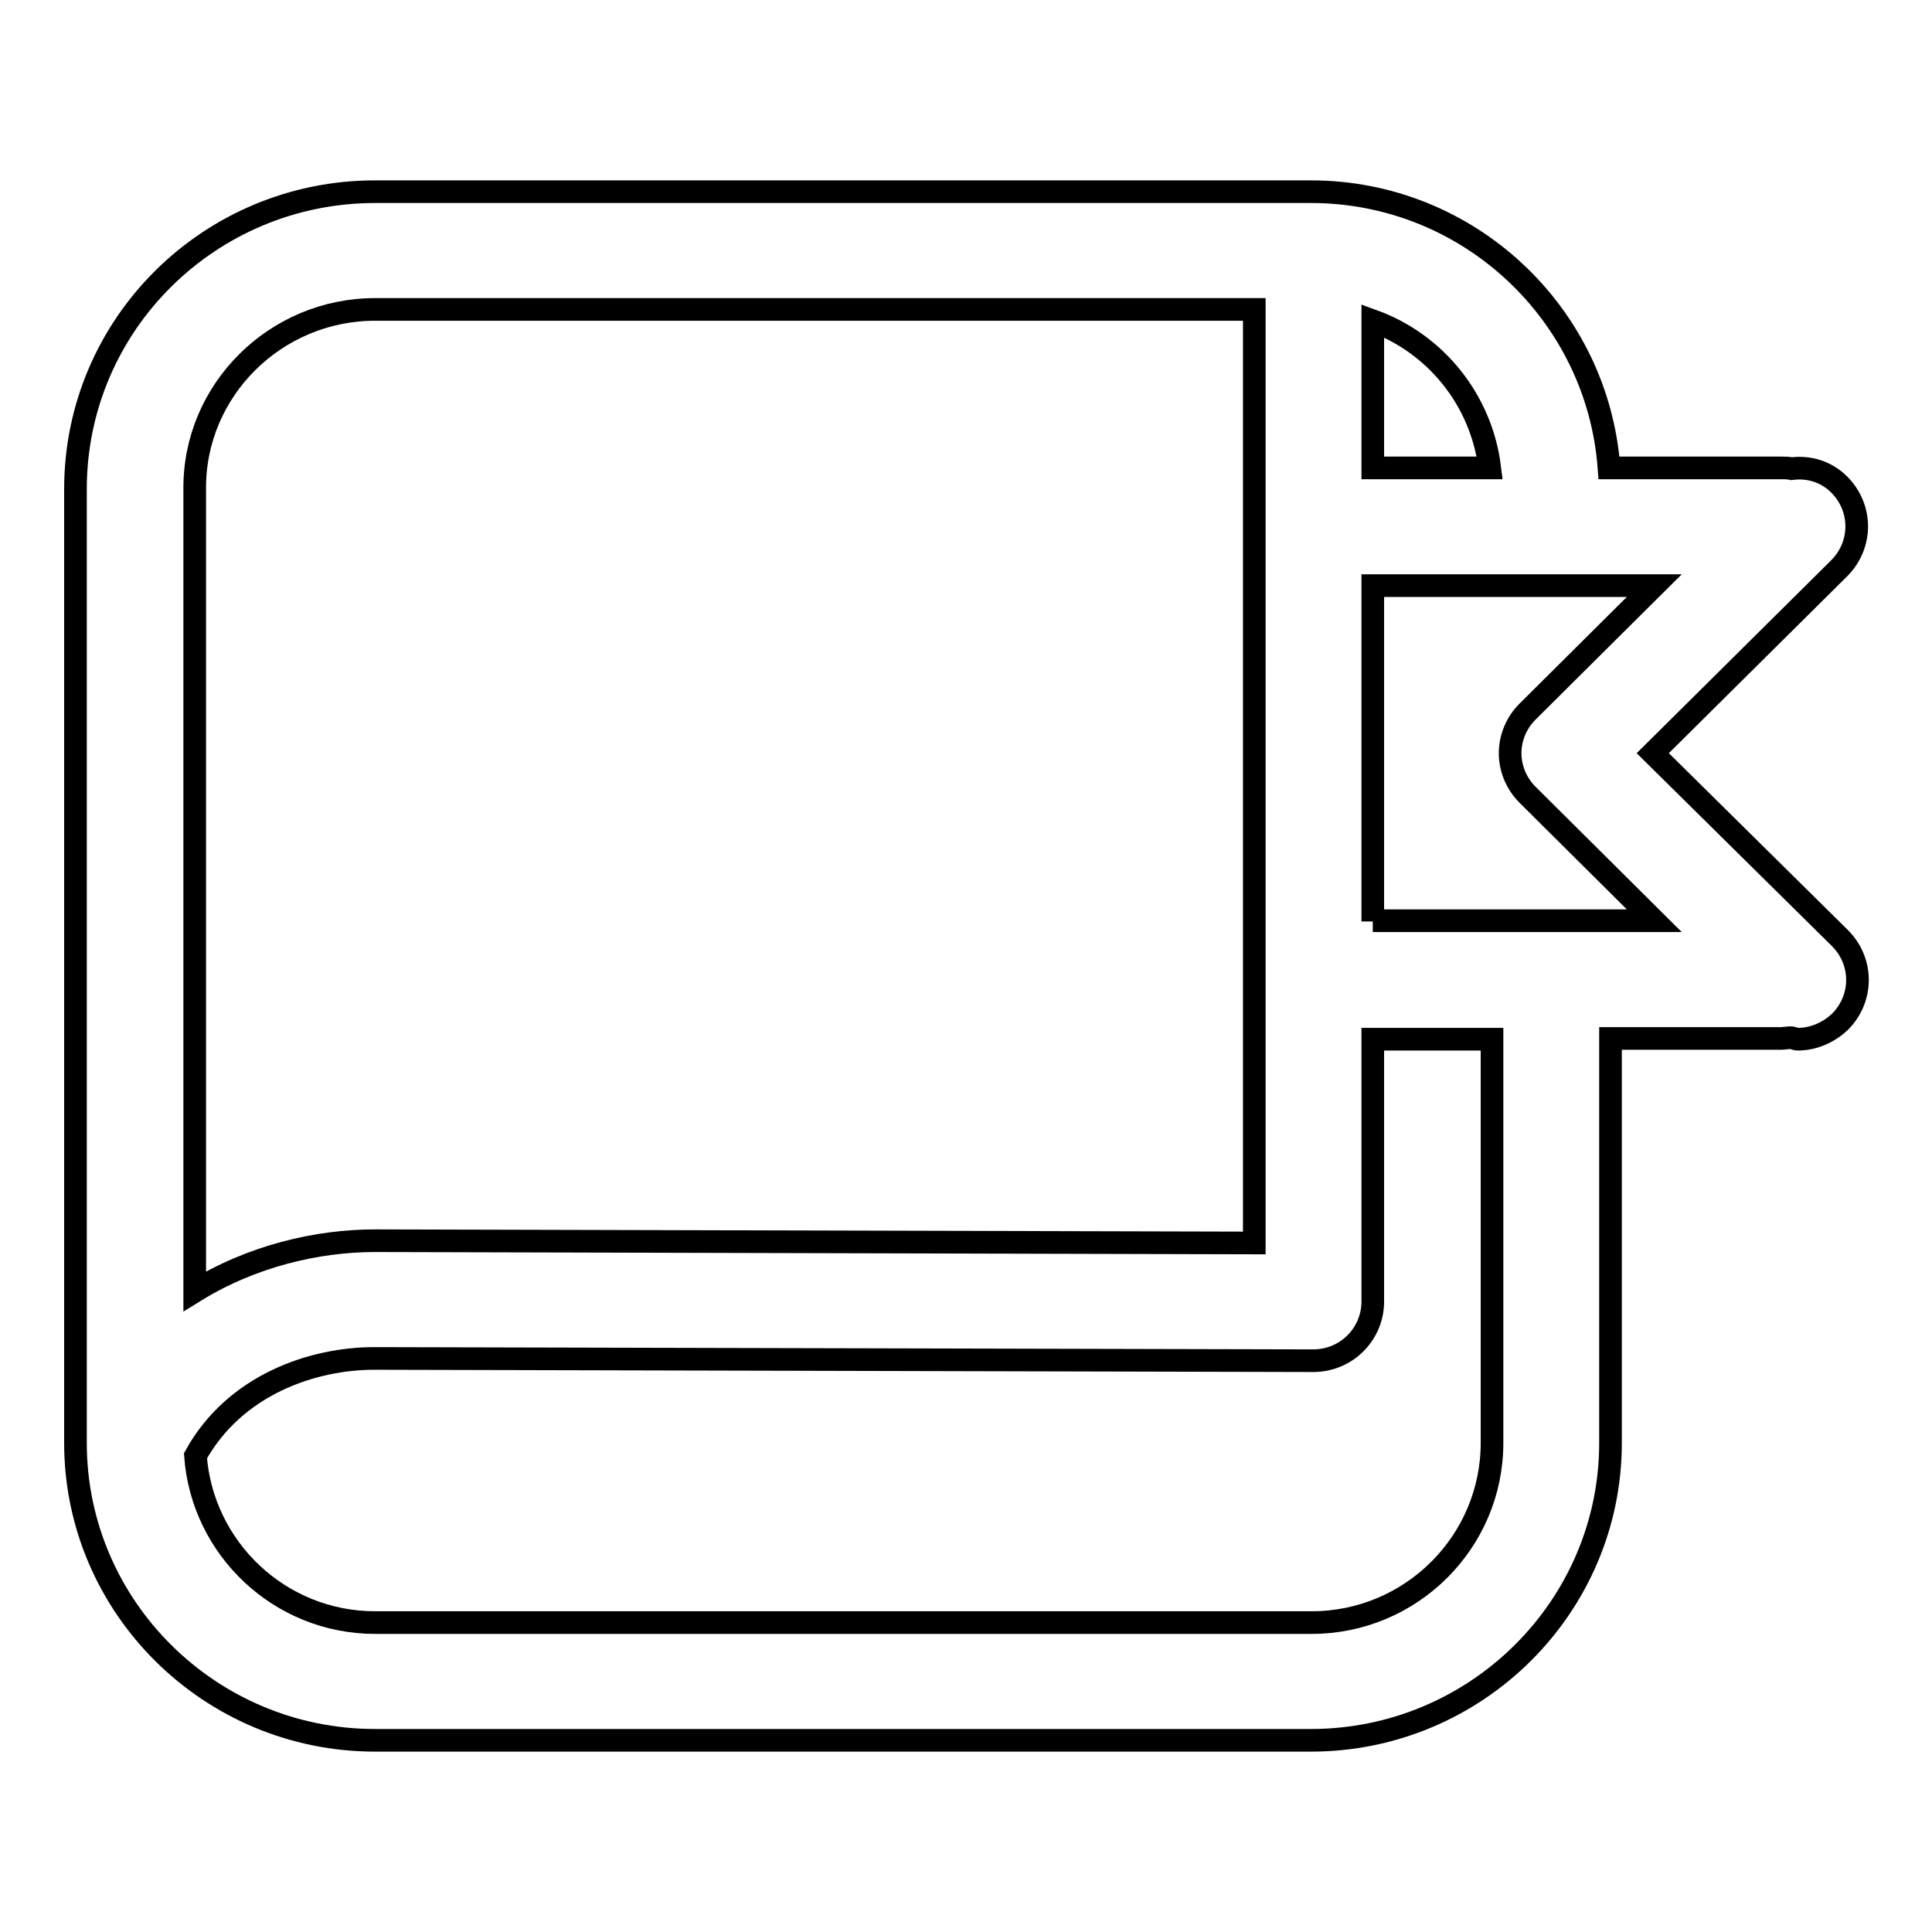 <?xml version="1.0" encoding="utf-8"?>
<!-- Svg Vector Icons : http://www.onlinewebfonts.com/icon -->
<!DOCTYPE svg PUBLIC "-//W3C//DTD SVG 1.1//EN" "http://www.w3.org/Graphics/SVG/1.1/DTD/svg11.dtd">
<svg version="1.1" xmlns="http://www.w3.org/2000/svg" xmlns:xlink="http://www.w3.org/1999/xlink" x="0px" y="0px" viewBox="0 0 256 256" enable-background="new 0 0 256 256" xml:space="preserve">
<g><g><path stroke-width="3" fill-opacity="0" stroke="#000000"  d="M219,99.8l24.7-24.5c3.1-3.1,3.1-8,0-11.1c-1.7-1.7-4-2.4-6.3-2.1c-0.5-0.1-0.9-0.1-1.4-0.1h-22.8c-1.5-20.4-18.6-36.6-39.5-36.6h-124C27.8,25.4,10,43,10,64.8v126.4c0,21.7,17.8,39.4,39.7,39.4h124c21.9,0,39.7-17.7,39.7-39.4v-53.6l22.6,0c0.4,0,0.8-0.1,1.3-0.1c0.3,0,0.6,0.2,0.9,0.2c2,0,4-0.8,5.6-2.3c3.1-3.1,3.1-8,0-11.1L219,99.8z M181.9,122.1V77.6h37.3l-16.8,16.7c-1.5,1.5-2.3,3.5-2.3,5.5c0,2,0.8,4,2.3,5.5l0,0l16.8,16.7H181.9z M197.4,62h-15.5V42.5C190.2,45.5,196.3,53,197.4,62z M49.7,41h116.5v123.7l-116.5-0.3c-7.6,0-16.3,2-23.9,6.7V64.8C25.7,51.7,36.5,41,49.7,41z M197.7,191.2c0,13.1-10.7,23.8-23.9,23.8H49.7c-12.6,0-22.9-9.8-23.8-22.1c5.2-9.4,15.5-12.9,23.7-12.9l124.4,0.3c0,0,0,0,0,0c2.1,0,4.1-0.8,5.6-2.3c1.5-1.5,2.3-3.5,2.3-5.5v-34.8h15.8V191.2L197.7,191.2z"/></g></g>
</svg>